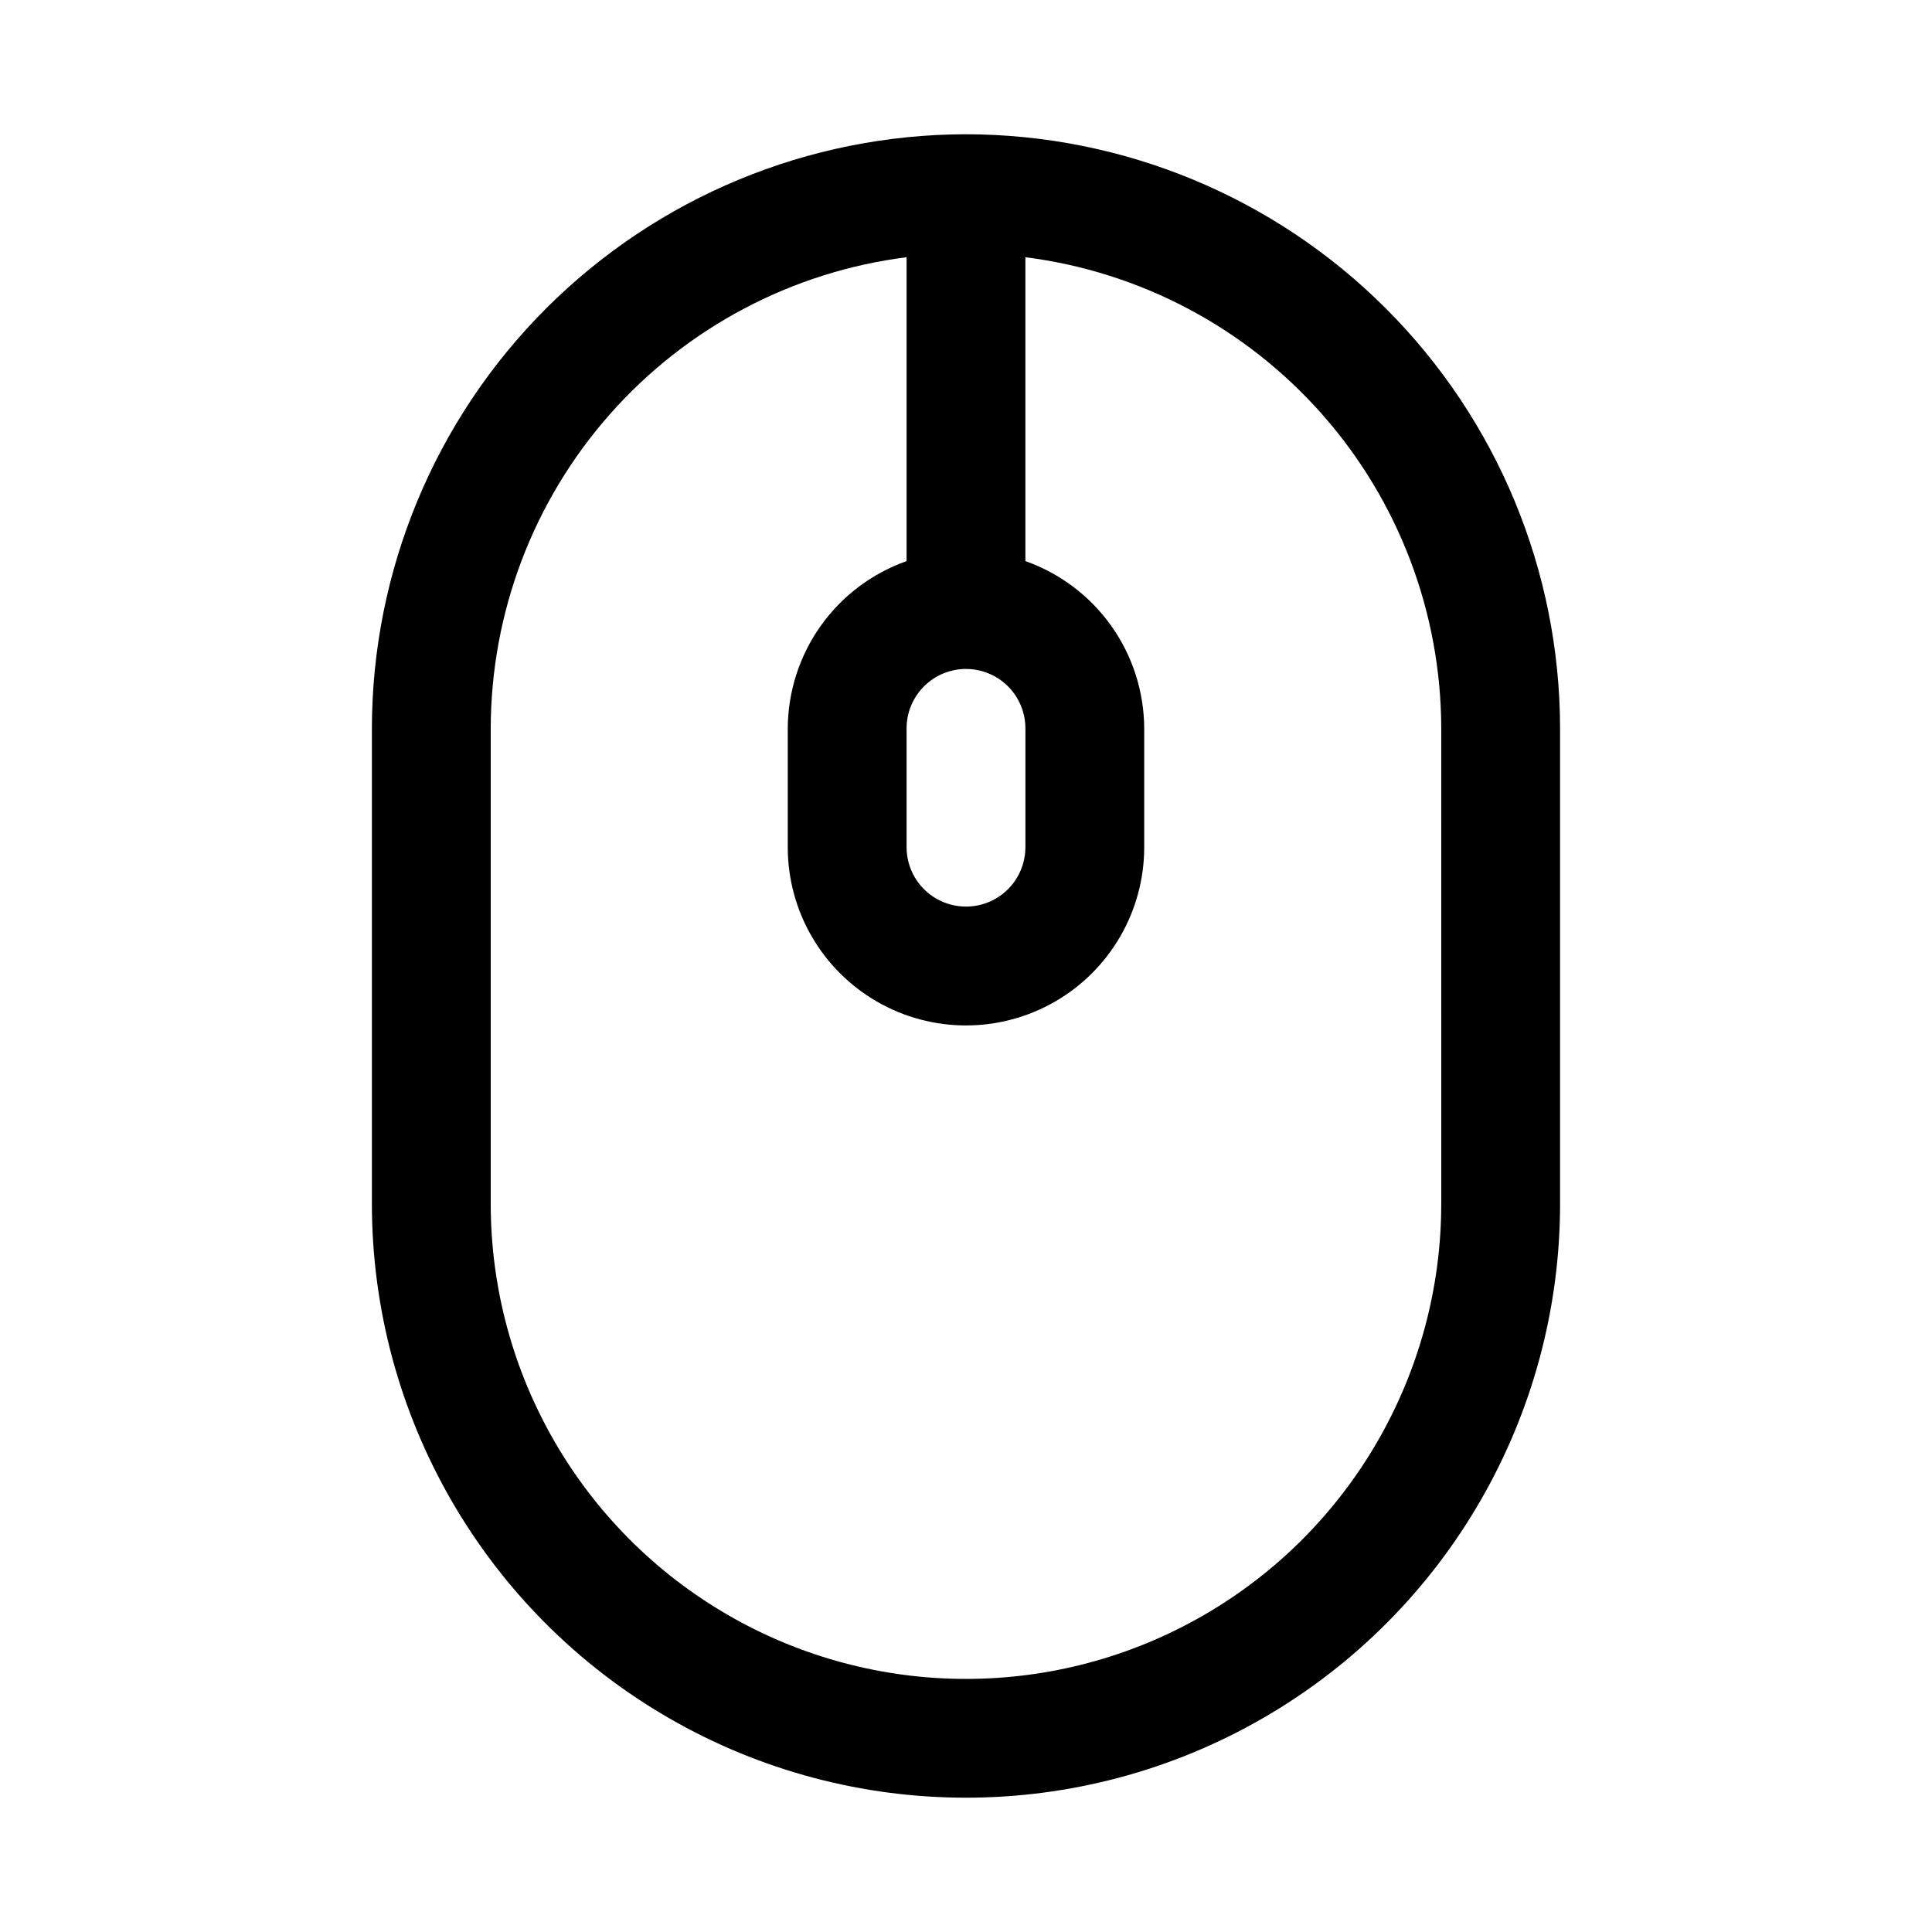 <?xml version="1.0" encoding="UTF-8"?>
<!-- Uploaded to: ICON Repo, www.iconrepo.com, Generator: ICON Repo Mixer Tools -->
<svg fill="#000000" width="800px" height="800px" version="1.1" viewBox="144 144 512 512" xmlns="http://www.w3.org/2000/svg">
 <path d="m400 179.58c-41.742 0.047-81.762 16.648-111.28 46.164s-46.117 69.535-46.164 111.28v125.95c0 56.246 30.008 108.22 78.719 136.34 48.715 28.125 108.73 28.125 157.44 0 48.711-28.121 78.719-80.098 78.719-136.34v-125.95c-0.043-41.742-16.648-81.762-46.164-111.28-29.516-29.516-69.531-46.117-111.27-46.164zm0 141.7c4.176 0 8.18 1.66 11.133 4.613 2.949 2.953 4.609 6.957 4.609 11.133v31.488c0 5.625-3 10.82-7.871 13.633s-10.875 2.812-15.746 0-7.871-8.008-7.871-13.633v-31.488c0-4.176 1.66-8.18 4.613-11.133 2.953-2.953 6.957-4.613 11.133-4.613zm125.95 141.7-0.004 0.004c0 44.996-24.004 86.578-62.973 109.07-38.973 22.5-86.984 22.5-125.95 0-38.973-22.496-62.977-64.078-62.977-109.07v-125.95c0.051-30.656 11.266-60.238 31.551-83.223 20.285-22.98 48.246-37.785 78.656-41.645v80.531c-9.176 3.246-17.129 9.246-22.766 17.18-5.633 7.938-8.68 17.422-8.723 27.156v31.488c0 16.875 9.004 32.465 23.617 40.902 14.613 8.438 32.617 8.438 47.23 0s23.617-24.027 23.617-40.902v-31.488c-0.039-9.734-3.086-19.219-8.723-27.156-5.637-7.934-13.59-13.934-22.766-17.18v-80.531c30.41 3.859 58.371 18.664 78.656 41.645 20.285 22.984 31.5 52.566 31.551 83.223z"/>
</svg>
